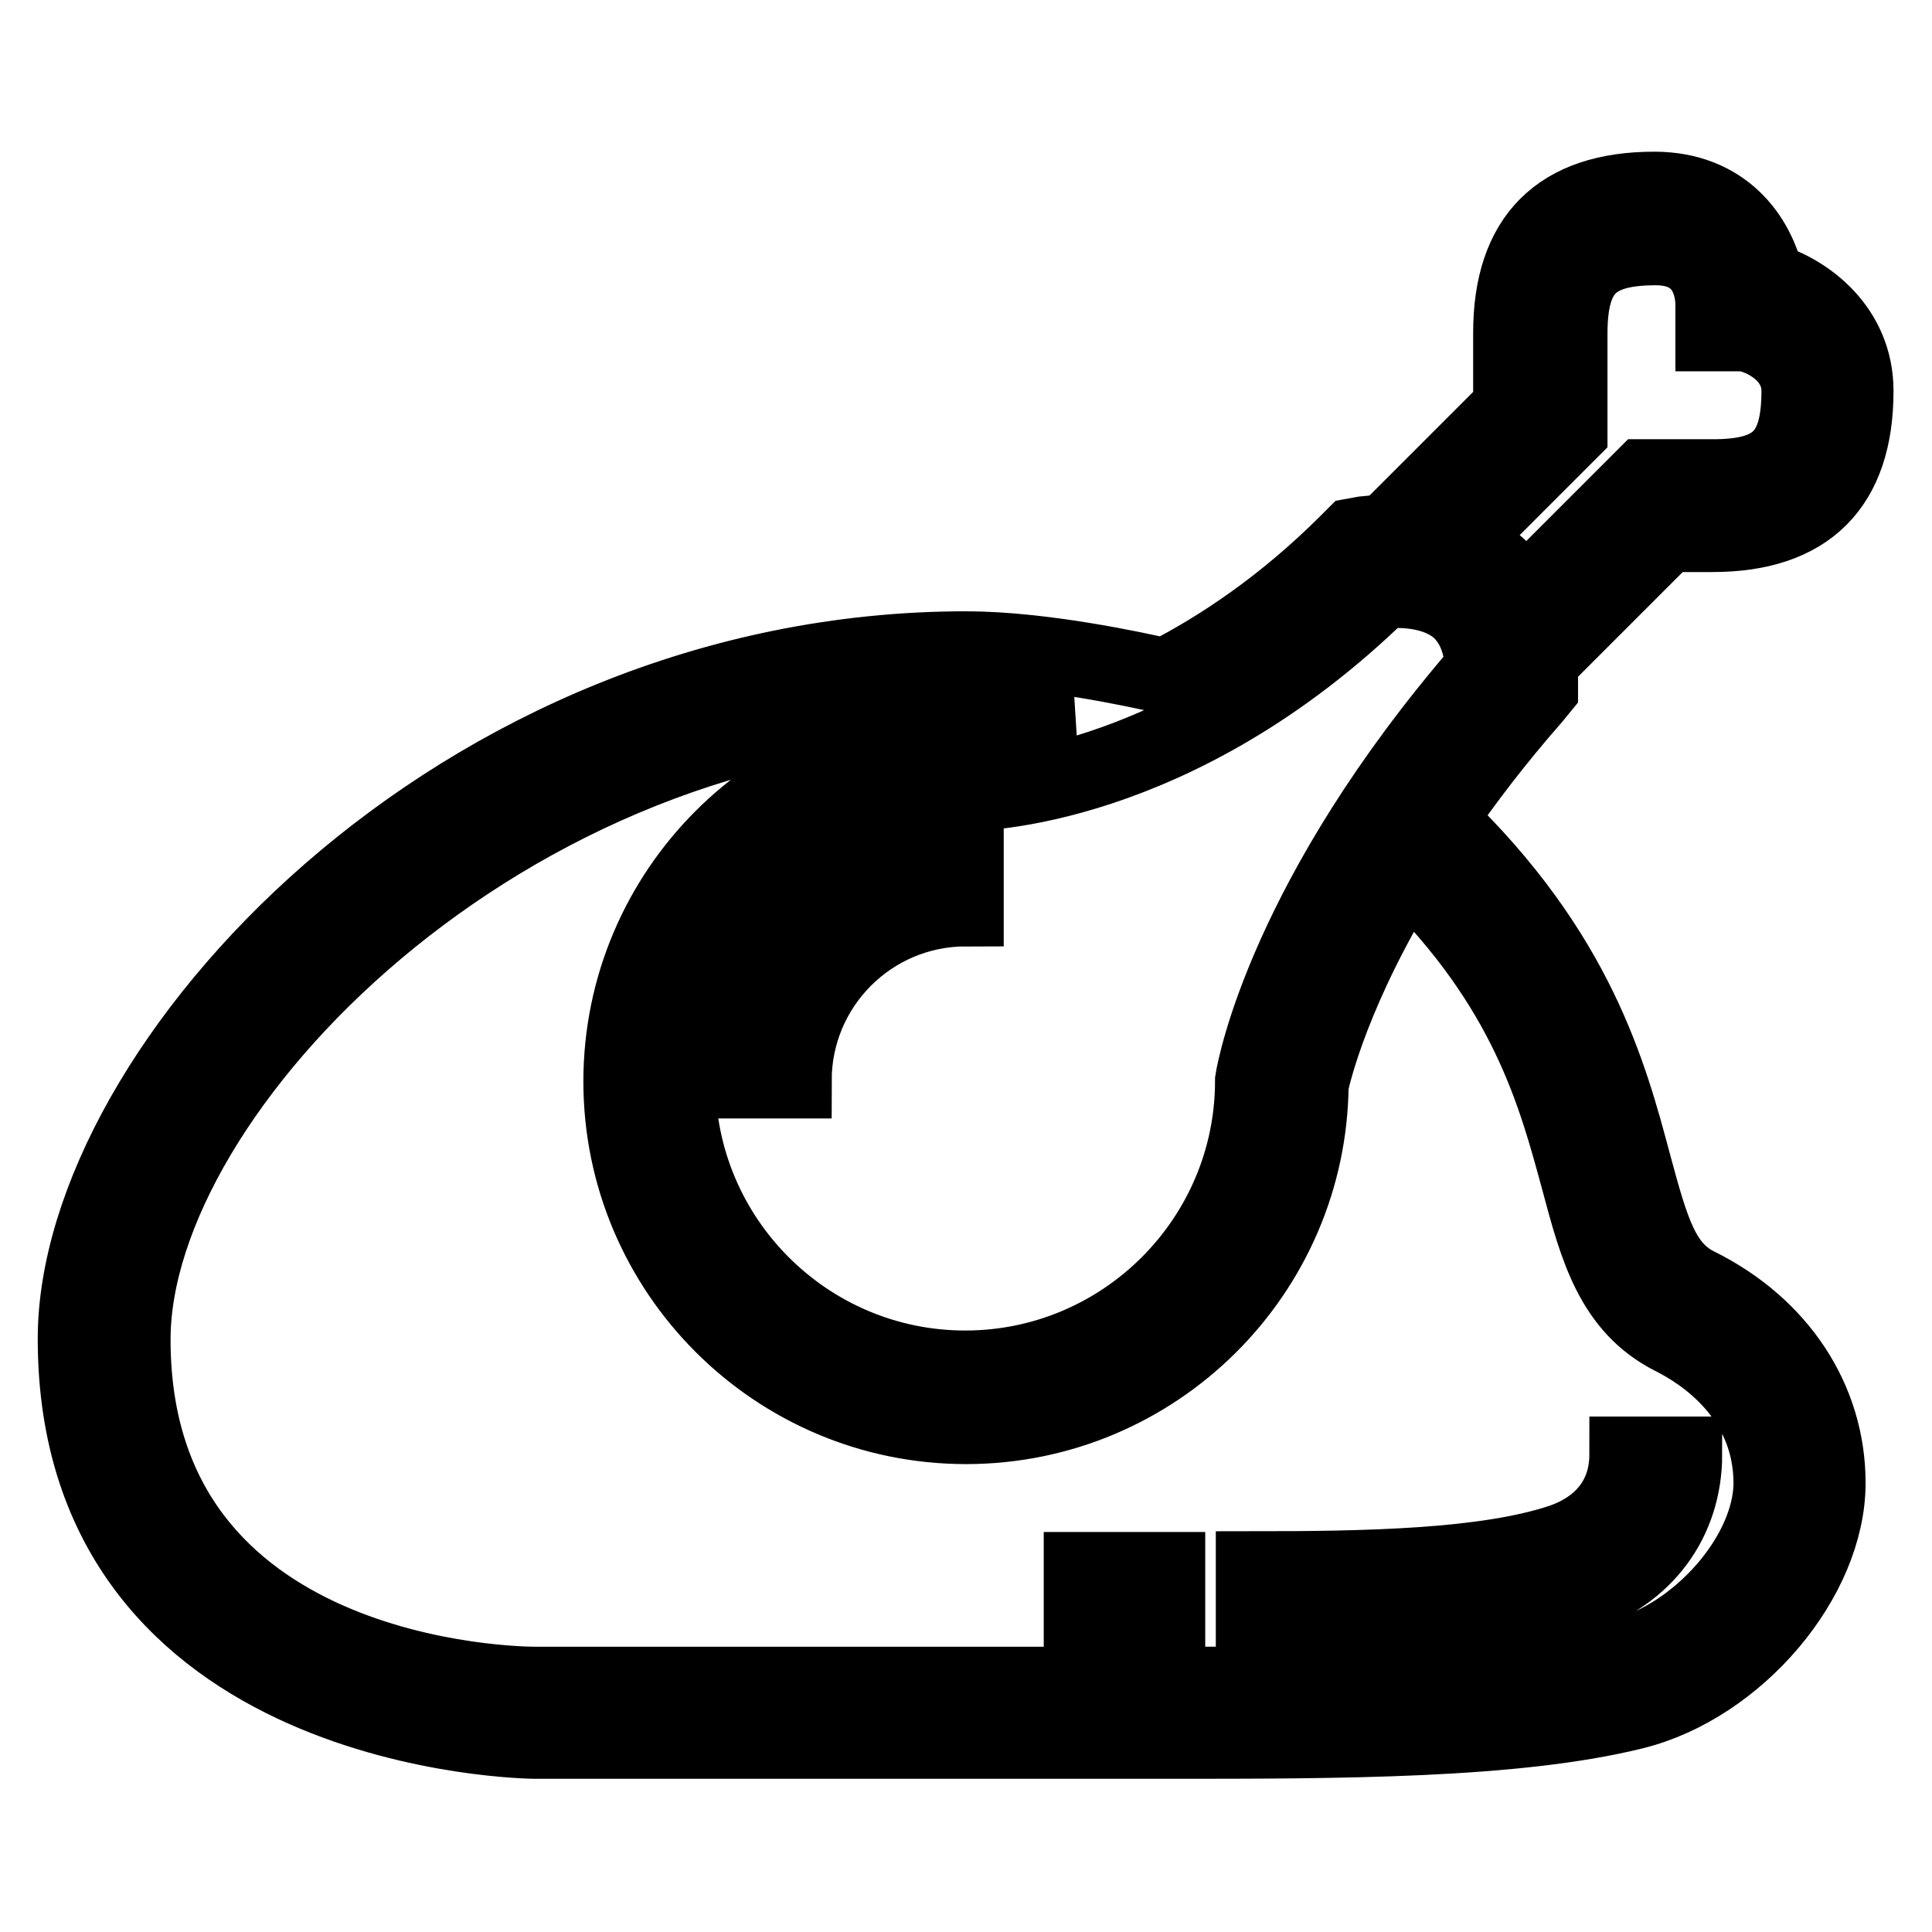 <?xml version="1.0" encoding="utf-8"?>
<!-- Svg Vector Icons : http://www.onlinewebfonts.com/icon -->
<!DOCTYPE svg PUBLIC "-//W3C//DTD SVG 1.1//EN" "http://www.w3.org/Graphics/SVG/1.1/DTD/svg11.dtd">
<svg version="1.1" xmlns="http://www.w3.org/2000/svg" xmlns:xlink="http://www.w3.org/1999/xlink" x="0px" y="0px" viewBox="0 0 256 256" enable-background="new 0 0 256 256" xml:space="preserve">
<g> <path stroke-width="10" fill-opacity="0" stroke="#000000"  d="M97.6,143.2h7.6c0-12.6,10.2-22.8,22.8-22.8v-7.6C111.2,112.8,97.6,126.4,97.6,143.2z M143.3,208h11.4v7.6 h-11.4V208z M206.8,204.3c-10,3.3-25.6,3.6-40.7,3.6v7.6c15.7,0,32-0.3,43.1-4c8.8-2.9,14-10,14-18.8h-7.6 C215.6,198.3,212.4,202.4,206.8,204.3L206.8,204.3z M214.7,219.5c-14.8,3.7-37.8,3.7-60,3.7H70.9c-2.2,0-53.3-0.5-53.3-45.7 c0-33.1,49.5-83.8,110.4-83.8c4.2,0,9.1,0.6,13.4,1.3c-8.1,2.4-13.3,2.6-13.4,2.6c-25.2,0-45.7,20.5-45.7,45.7 c0,25.2,20.5,45.7,45.7,45.7c25.1,0,45.5-20.3,45.7-45.3c0.4-1.8,3-12.8,12.7-28.5c16,15.7,19.7,29.8,22.8,41.2 c2.4,9,4.5,16.8,12.4,20.8c4,2,13.1,7.8,13.1,19.4C234.6,206,225.1,216.9,214.7,219.5L214.7,219.5z M183.1,78.3 c2.1-0.2,6.8-0.3,10,2.3c2,1.7,3.2,4.3,3.4,8c-26.2,30.3-30.2,53.1-30.4,54l-0.1,0.6c0,21-17.1,38.1-38.1,38.1 c-21,0-38.1-17.1-38.1-38.1c0-21,17.1-38.1,38.1-38.1C129.2,105.2,155.9,104.9,183.1,78.3z M208,57.2v-13c0-8.4,3-11.4,11.4-11.4 c7,0,7.6,5.8,7.6,7.6v3.8h3.8c1.8,0,7.6,2.3,7.6,7.6c0,8.4-3,11.4-11.4,11.4h-9.2l-16.1,16.1c-1-1.8-2.2-3.5-3.7-4.7 c-1.5-1.2-3.1-2.1-4.7-2.7L208,57.2L208,57.2z M224.9,170.3c-4.6-2.3-6-7-8.4-15.9c-3.2-12-7.5-28.2-25.9-45.8 c3.5-5.1,7.6-10.5,12.6-16.2l0.9-1.1v-1.4c0-0.7-0.1-1.4-0.2-2.1l17-17h6c12.6,0,19-6.4,19-19c0-8.2-6.4-13.1-11.8-14.7 c-1.2-5.6-5.6-12-14.9-12c-12.6,0-19,6.4-19,19v9.9l-16.5,16.5c-1.8,0.1-3.1,0.3-3.2,0.3l-1.1,0.2l-0.8,0.8 c-8.4,8.4-16.8,14-24.2,17.8c-3.9-0.9-16.4-3.6-26.4-3.6c-67.4,0-118,55.4-118,91.4c0,52.7,60.3,53.3,60.9,53.3h83.8 c22.7,0,46.1,0,61.8-3.9c13.7-3.4,25.7-17.6,25.7-30.3C242.2,185.5,235.8,175.7,224.9,170.3z"/></g>
</svg>